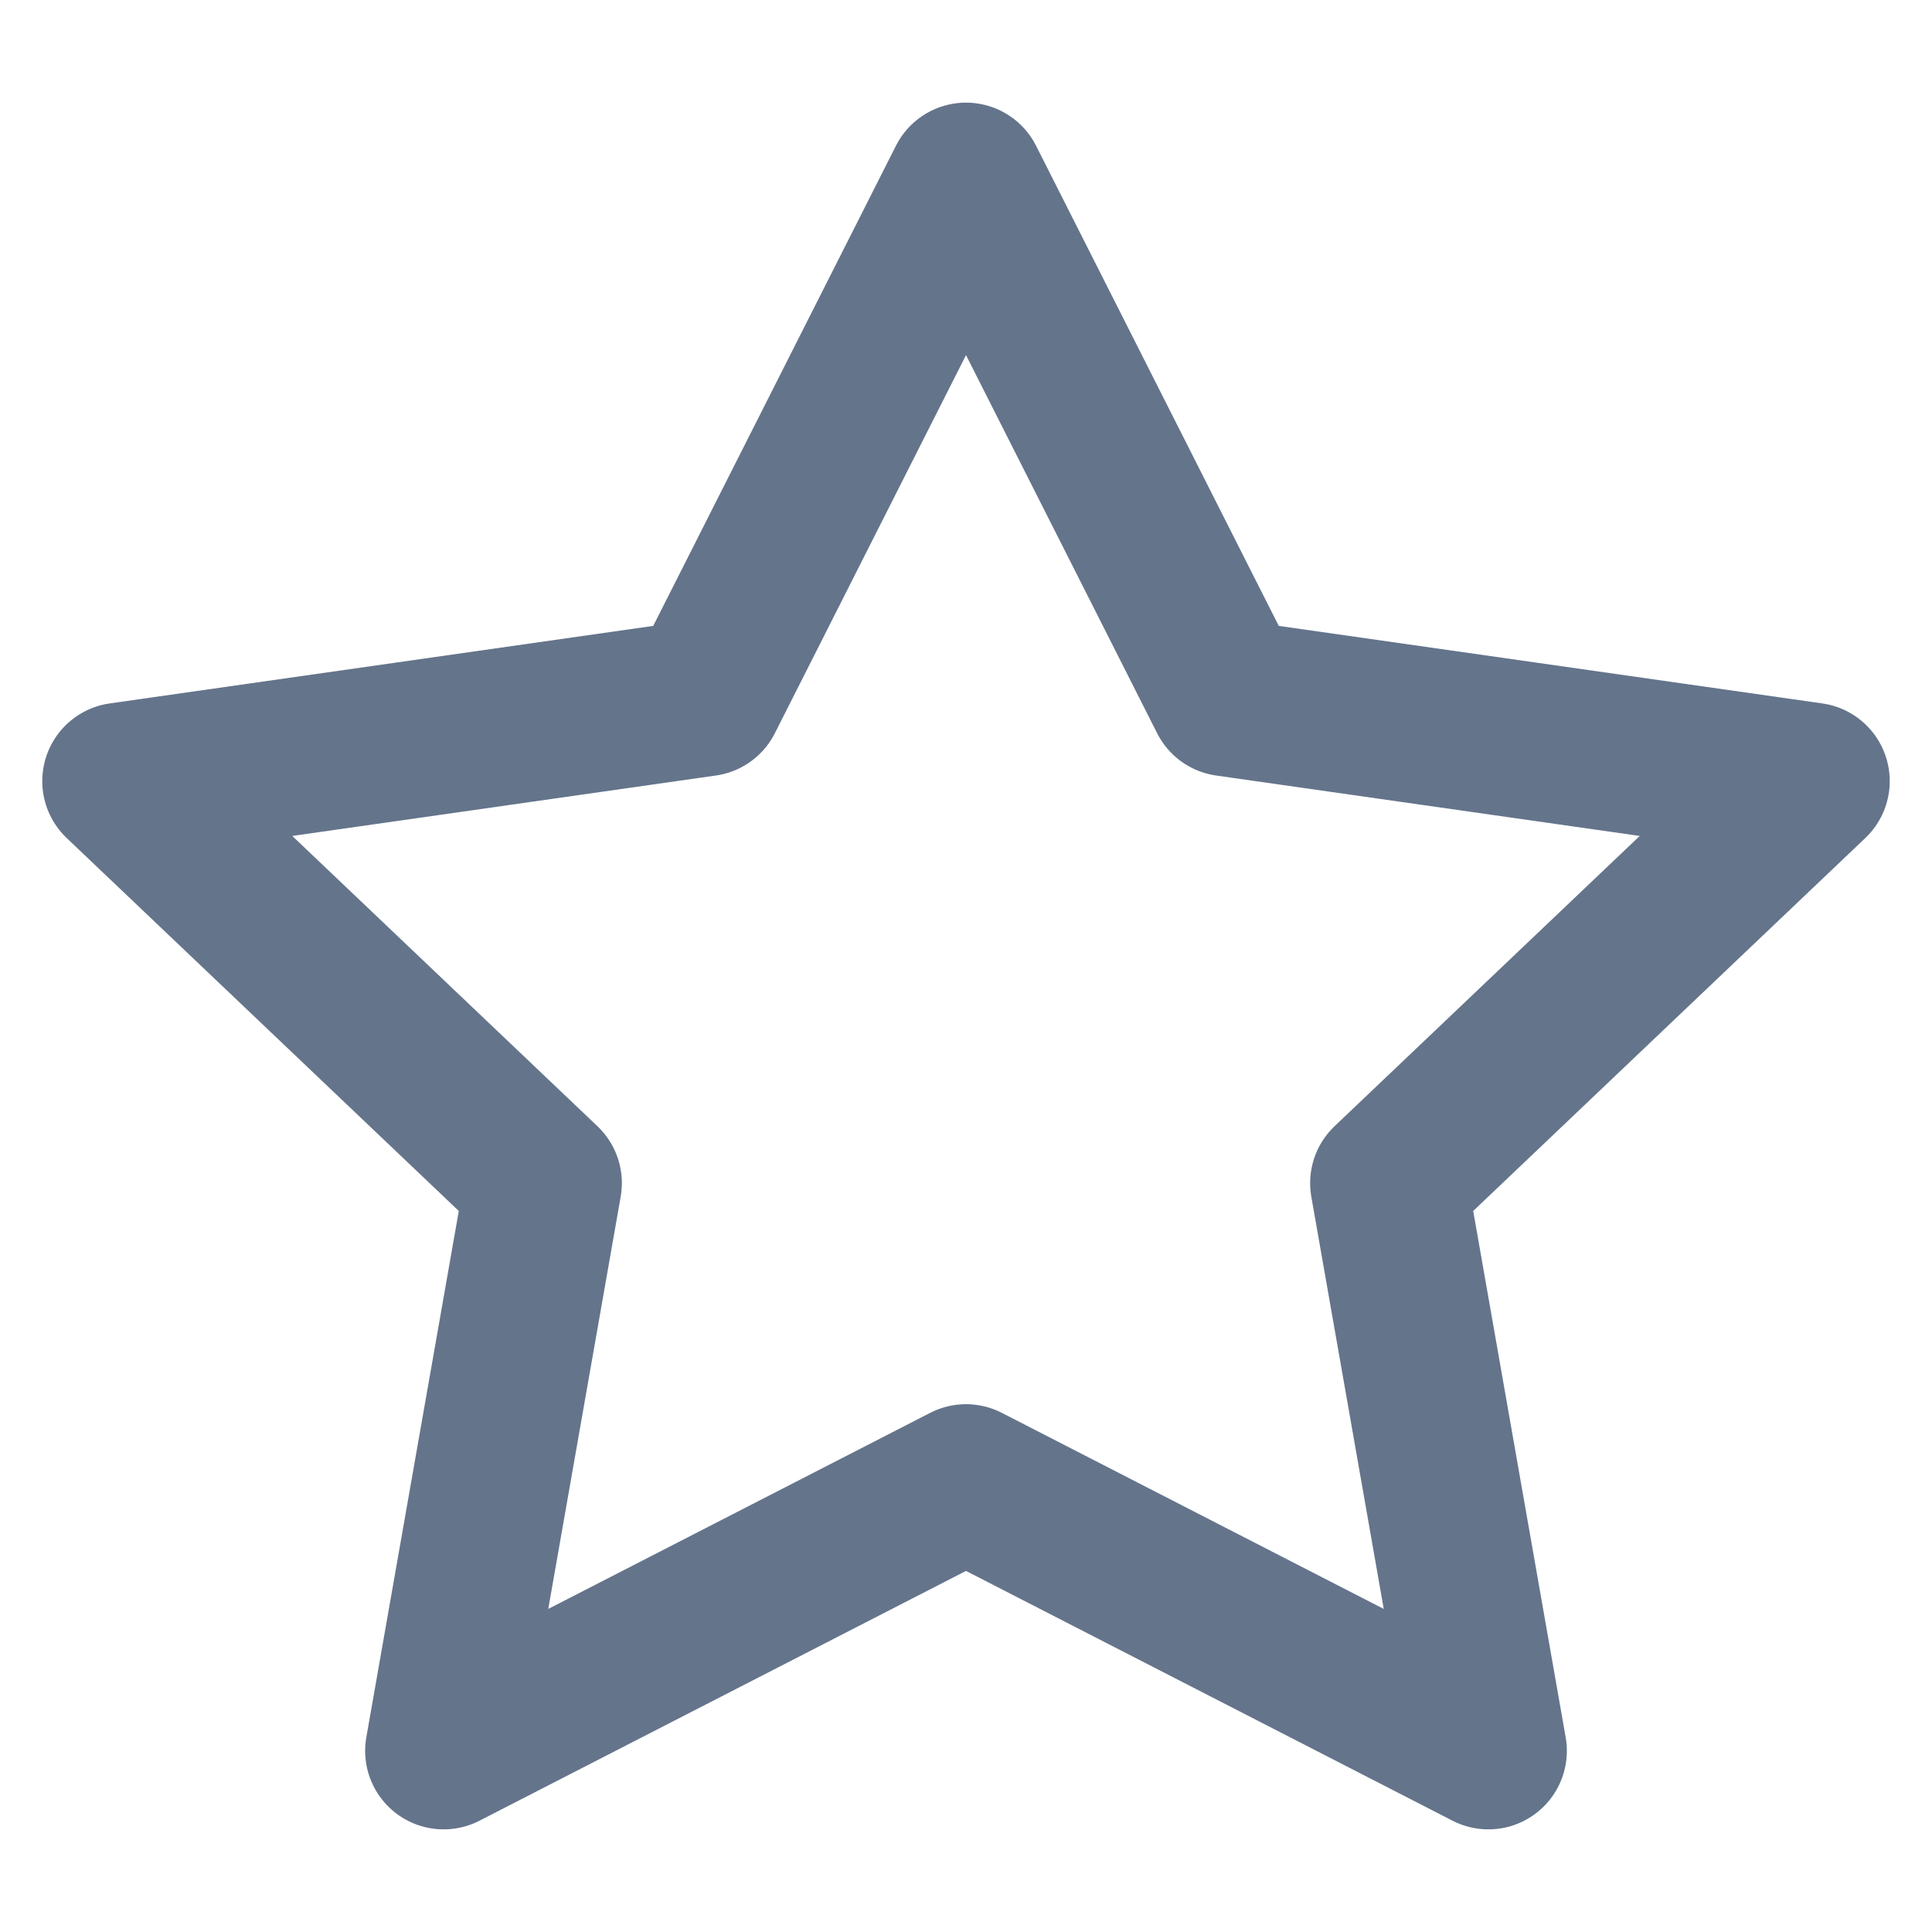 <svg width="16" height="16" viewBox="0 0 16 16" fill="none" xmlns="http://www.w3.org/2000/svg">
    <path d="M8 1.5L10.163 5.779L15 6.469L11.5 9.798L12.326 14.5L8 12.279L3.674 14.5L4.5 9.798L1 6.469L5.837 5.779L8 1.5Z" stroke="#64748B" stroke-width="1.3" stroke-linecap="round" stroke-linejoin="round"/>
</svg>
